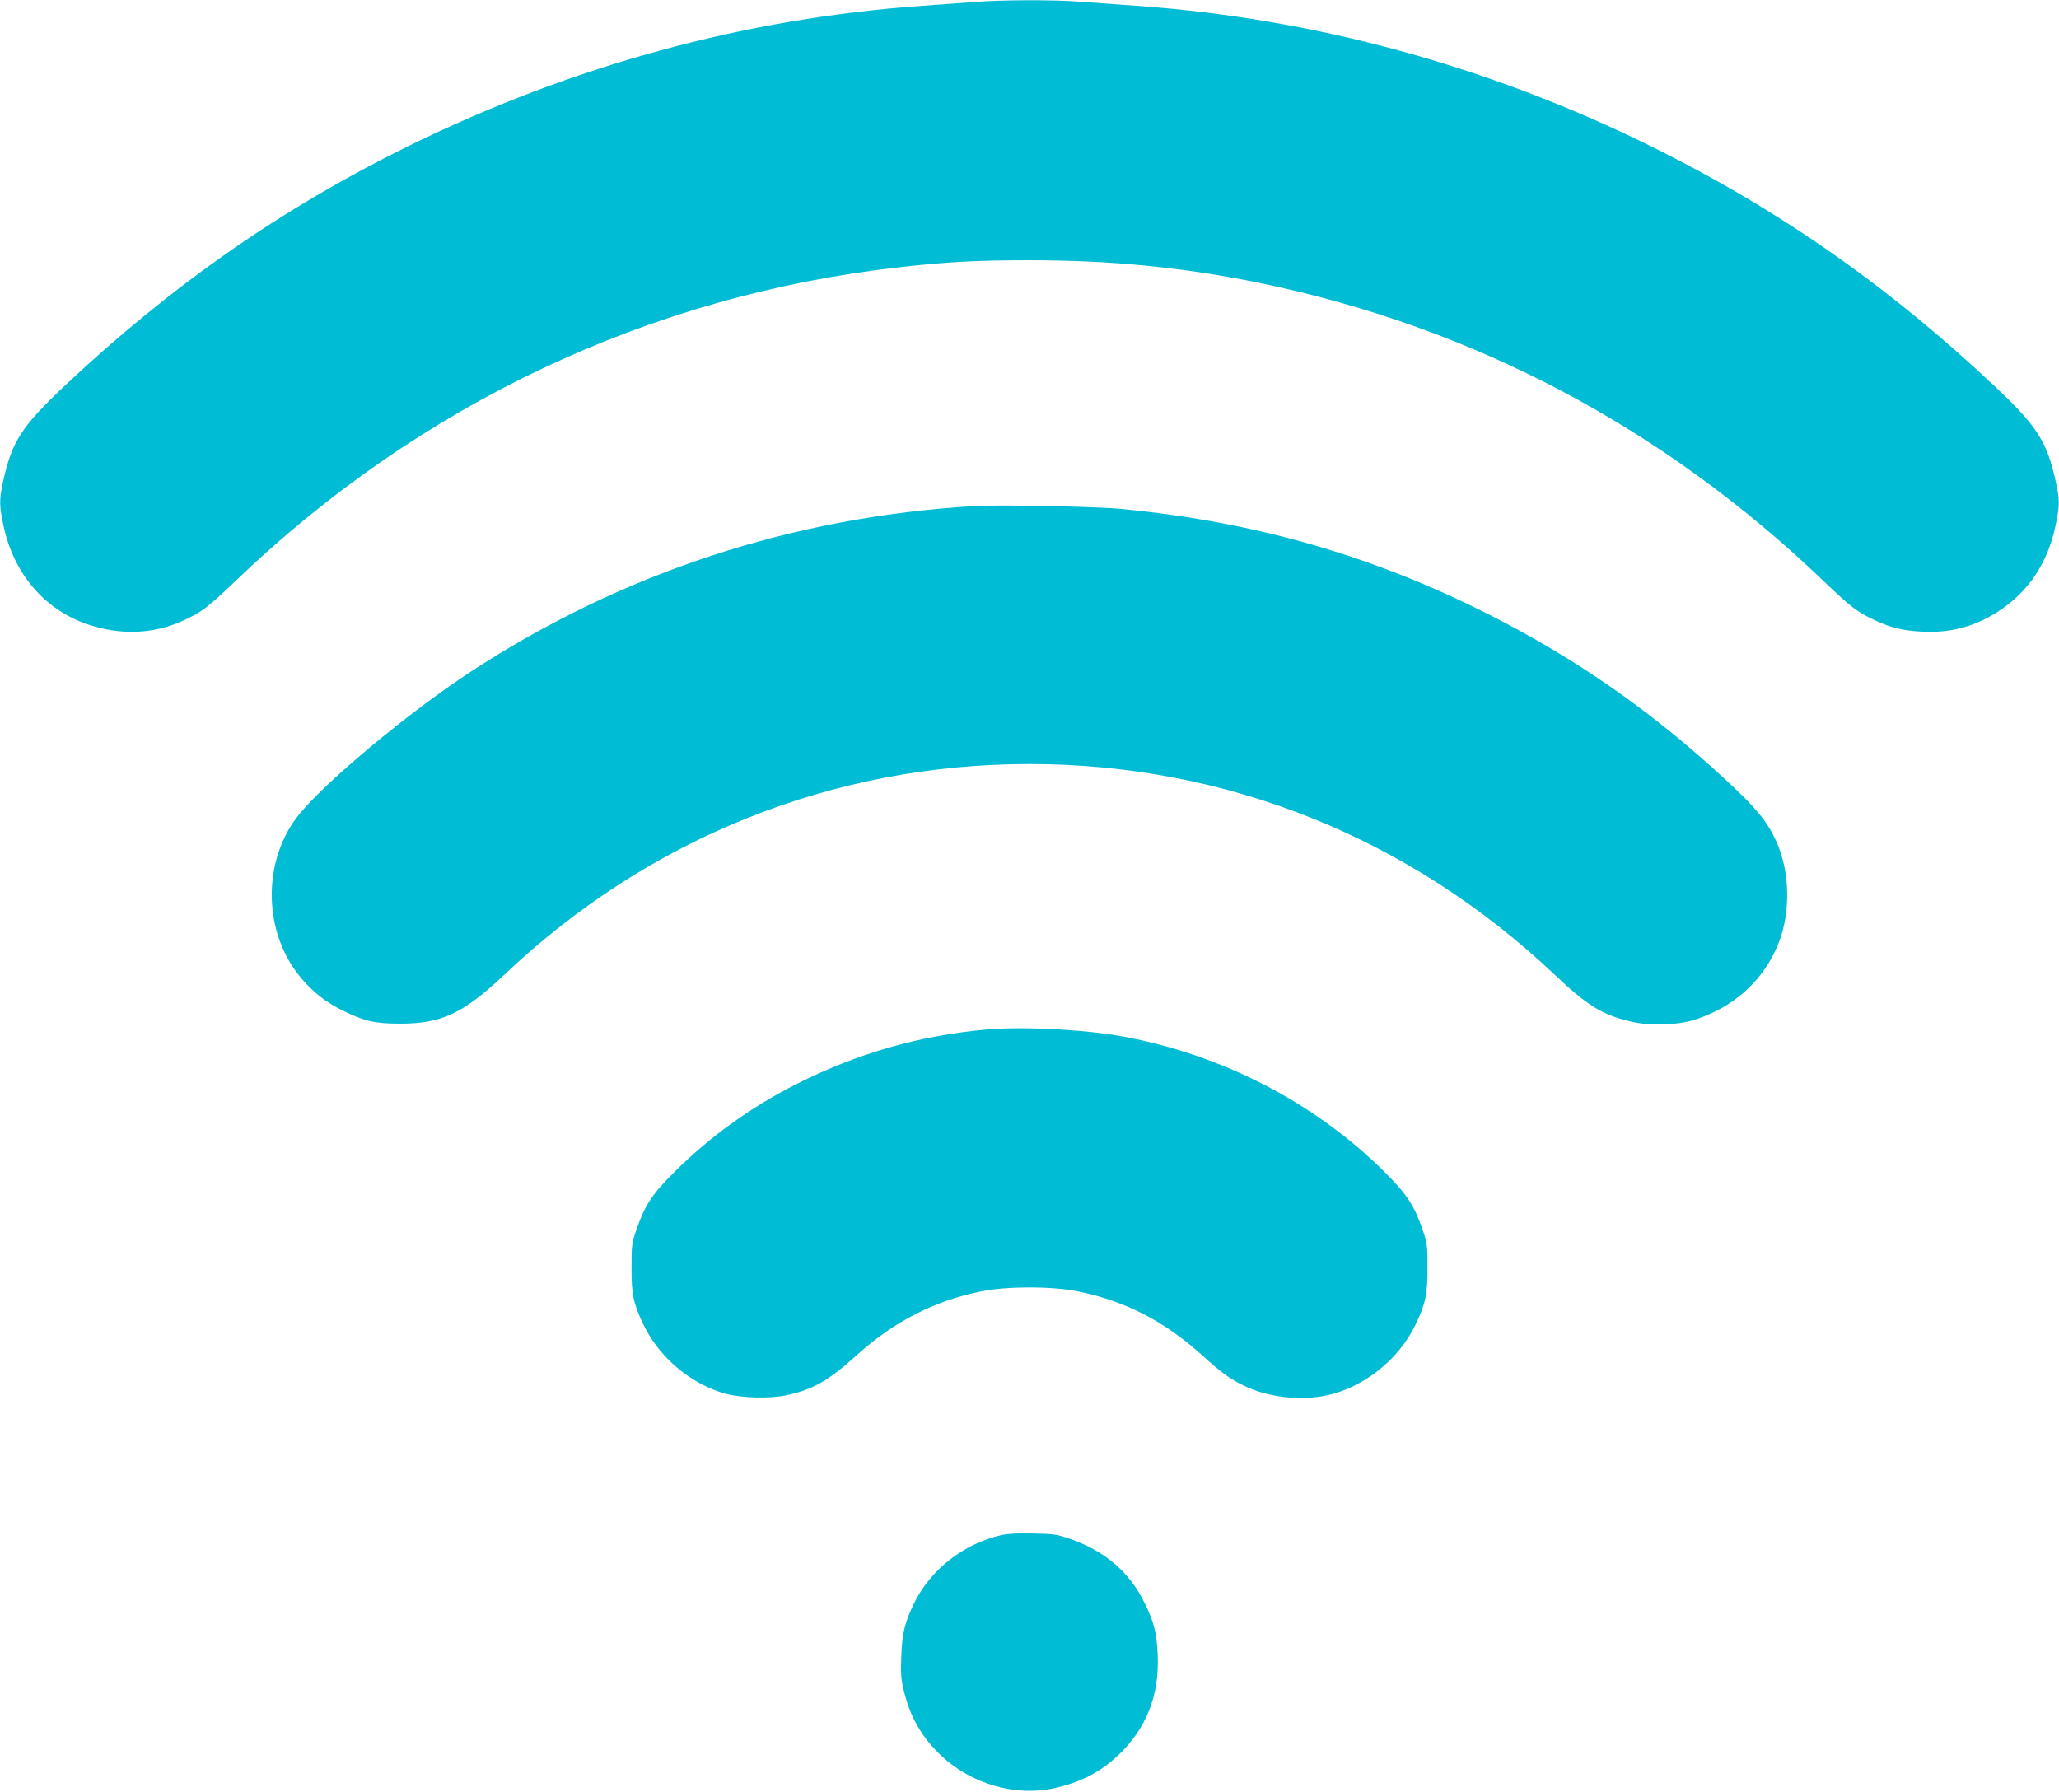 <?xml version="1.0" standalone="no"?>
<!DOCTYPE svg PUBLIC "-//W3C//DTD SVG 20010904//EN"
 "http://www.w3.org/TR/2001/REC-SVG-20010904/DTD/svg10.dtd">
<svg version="1.0" xmlns="http://www.w3.org/2000/svg"
 width="1280pt" height="1114pt" viewBox="0 0 1280 1114"
 preserveAspectRatio="xMidYMid meet">
<g transform="translate(0,1114) scale(0.1,-0.1)"
fill="#00bcd4" stroke="none">
<path d="M6065 11128 c-60 -4 -209 -15 -330 -24 -1105 -78 -2180 -372 -3200
-874 -782 -385 -1468 -864 -2127 -1483 -275 -259 -334 -351 -389 -601 -24
-113 -24 -148 2 -271 62 -298 253 -524 522 -616 205 -70 414 -62 599 24 111
51 154 84 322 245 1147 1101 2574 1776 4131 1951 290 33 481 43 805 43 513 0
964 -45 1435 -142 1327 -275 2506 -899 3501 -1852 167 -160 209 -193 317 -243
101 -48 176 -66 298 -72 176 -9 327 32 475 128 186 122 305 301 353 534 26
123 26 158 1 270 -53 245 -115 343 -362 577 -675 638 -1361 1117 -2163 1513
-1009 497 -2089 791 -3190 869 -121 9 -283 20 -360 26 -160 12 -478 11 -640
-2z"/>
<path d="M6060 7994 c-1134 -67 -2195 -416 -3135 -1031 -380 -249 -887 -670
-1062 -882 -234 -284 -231 -735 6 -1018 77 -92 159 -156 266 -208 132 -64 197
-79 350 -79 259 -1 395 63 650 304 898 851 2042 1310 3265 1310 1223 0 2364
-458 3265 -1310 204 -193 295 -249 473 -291 114 -28 291 -23 397 11 247 79
433 249 523 480 74 190 69 439 -13 623 -57 129 -125 212 -331 402 -457 421
-922 744 -1469 1020 -713 360 -1444 570 -2265 650 -157 16 -762 28 -920 19z"/>
<path d="M6140 4740 c-423 -37 -813 -149 -1195 -343 -281 -143 -533 -325 -751
-542 -138 -136 -185 -208 -236 -355 -31 -90 -32 -102 -32 -240 -1 -166 12
-226 74 -355 98 -206 300 -374 515 -431 96 -25 266 -30 366 -10 169 35 266 89
443 249 235 212 484 340 779 399 161 32 433 32 594 0 294 -59 537 -183 772
-394 127 -115 176 -150 266 -194 149 -72 352 -95 518 -58 229 51 443 223 546
437 63 131 76 190 75 357 0 138 -1 150 -32 240 -52 149 -98 218 -241 360 -428
424 -1000 720 -1610 834 -239 45 -620 65 -851 46z"/>
<path d="M6225 1596 c-239 -55 -444 -217 -546 -431 -55 -114 -71 -183 -76
-325 -4 -104 -2 -140 16 -212 38 -163 113 -291 234 -405 186 -174 459 -253
697 -201 163 35 287 98 398 202 177 166 260 374 249 625 -6 139 -23 207 -82
326 -94 192 -247 323 -464 398 -77 27 -101 31 -226 33 -94 3 -160 -1 -200 -10z"/>
</g>
</svg>
